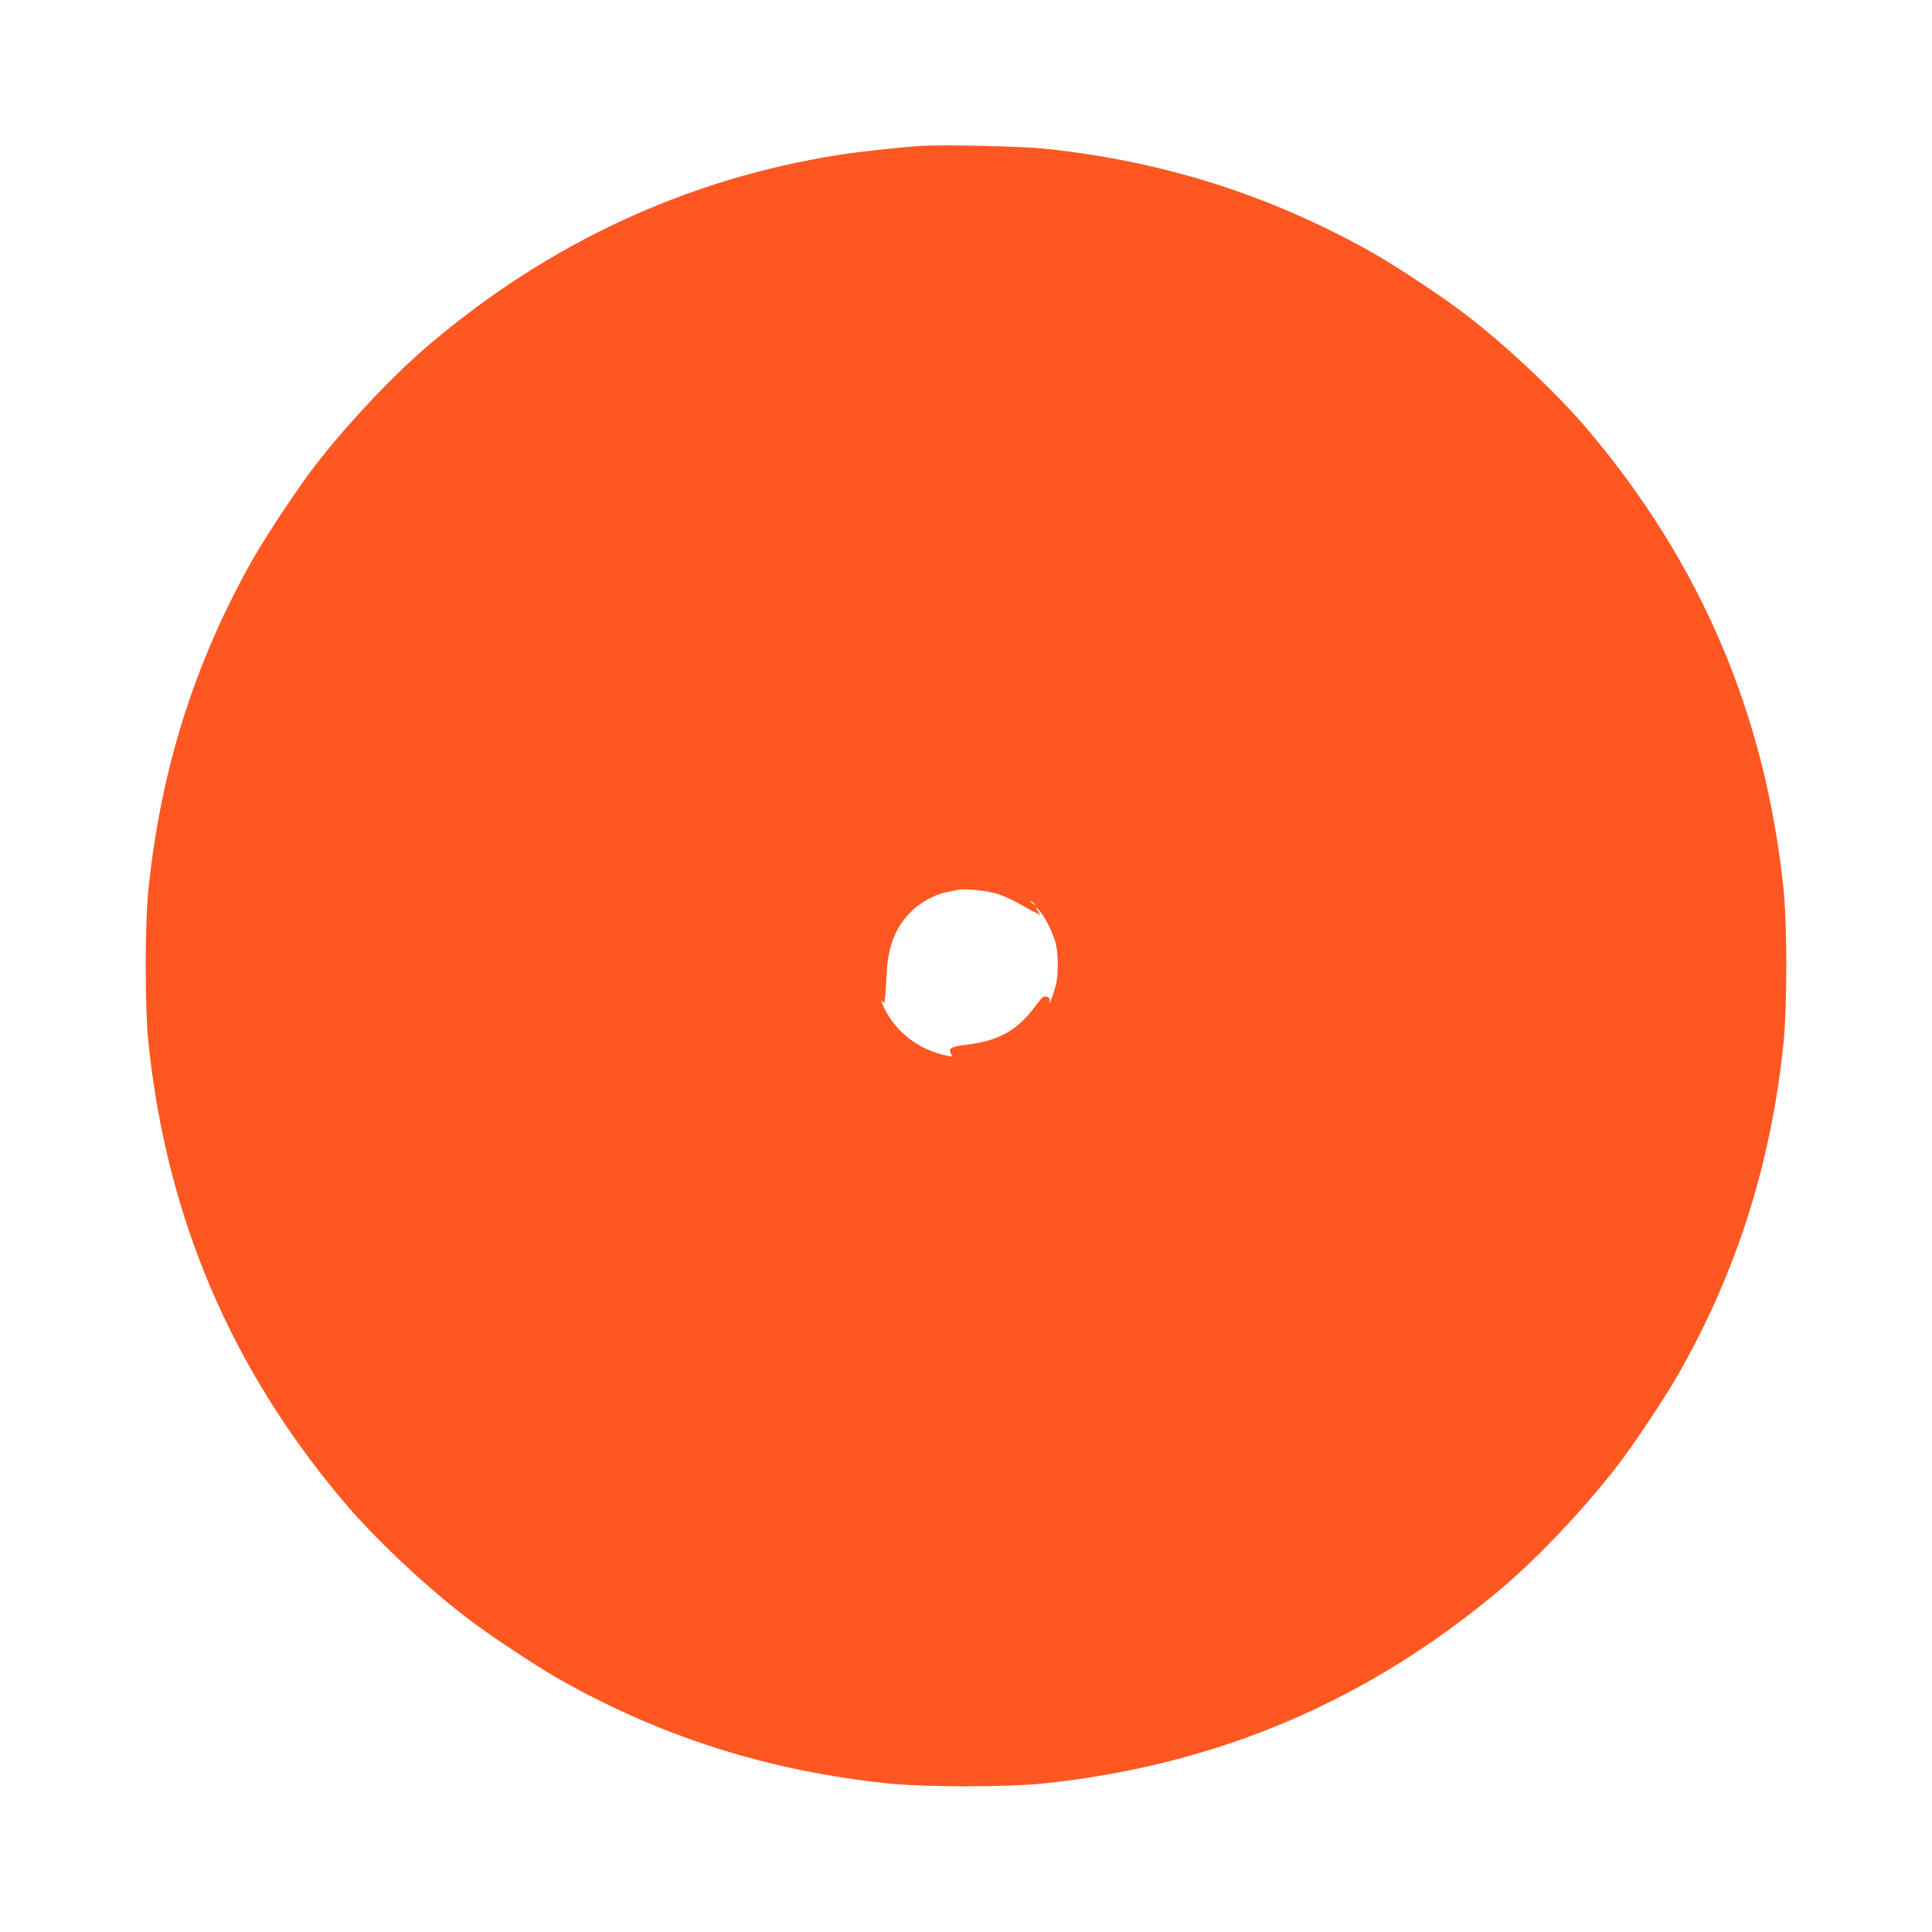 <?xml version="1.0" standalone="no"?>
<!DOCTYPE svg PUBLIC "-//W3C//DTD SVG 20010904//EN"
 "http://www.w3.org/TR/2001/REC-SVG-20010904/DTD/svg10.dtd">
<svg version="1.0" xmlns="http://www.w3.org/2000/svg"
 width="1280pt" height="1280pt" viewBox="0 0 1280 1280"
 preserveAspectRatio="xMidYMid meet">
<g transform="translate(0,1280) scale(0.1,-0.1)"
fill="#ff5722" stroke="none">
<path d="M6110 11834 c-142 -9 -402 -37 -545 -59 -1005 -157 -1919 -579 -2715
-1253 -237 -200 -535 -515 -755 -797 -107 -136 -330 -471 -417 -625 -385 -678
-611 -1390 -694 -2186 -25 -238 -25 -790 0 -1028 121 -1153 548 -2154 1294
-3036 200 -237 515 -535 797 -755 136 -107 471 -330 625 -417 678 -385 1390
-611 2186 -694 238 -25 790 -25 1028 0 1153 121 2154 548 3036 1294 237 200
535 515 755 797 107 136 330 471 417 625 385 678 611 1390 694 2186 25 238 25
790 0 1028 -121 1153 -548 2154 -1294 3036 -200 237 -515 535 -797 755 -136
107 -471 330 -625 417 -676 383 -1399 613 -2180 693 -148 16 -665 27 -810 19z
m504 -4958 c40 -14 97 -39 126 -56 29 -17 75 -42 103 -57 l51 -25 -18 27 c-30
45 1 17 35 -31 32 -47 73 -140 85 -190 17 -78 16 -207 -1 -272 -18 -67 -51
-149 -42 -105 4 16 -1 24 -14 28 -25 8 -33 2 -78 -59 -120 -162 -243 -232
-455 -257 -102 -12 -125 -24 -106 -59 11 -21 10 -22 -22 -15 -196 39 -354 164
-431 340 -12 28 -13 34 -3 22 13 -17 15 -15 20 25 3 23 7 91 10 149 8 184 54
306 153 410 62 66 161 122 243 138 30 6 64 13 75 15 48 11 199 -5 269 -28z
m237 -63 c13 -16 12 -17 -3 -4 -10 7 -18 15 -18 17 0 8 8 3 21 -13z"/>
</g>
</svg>
